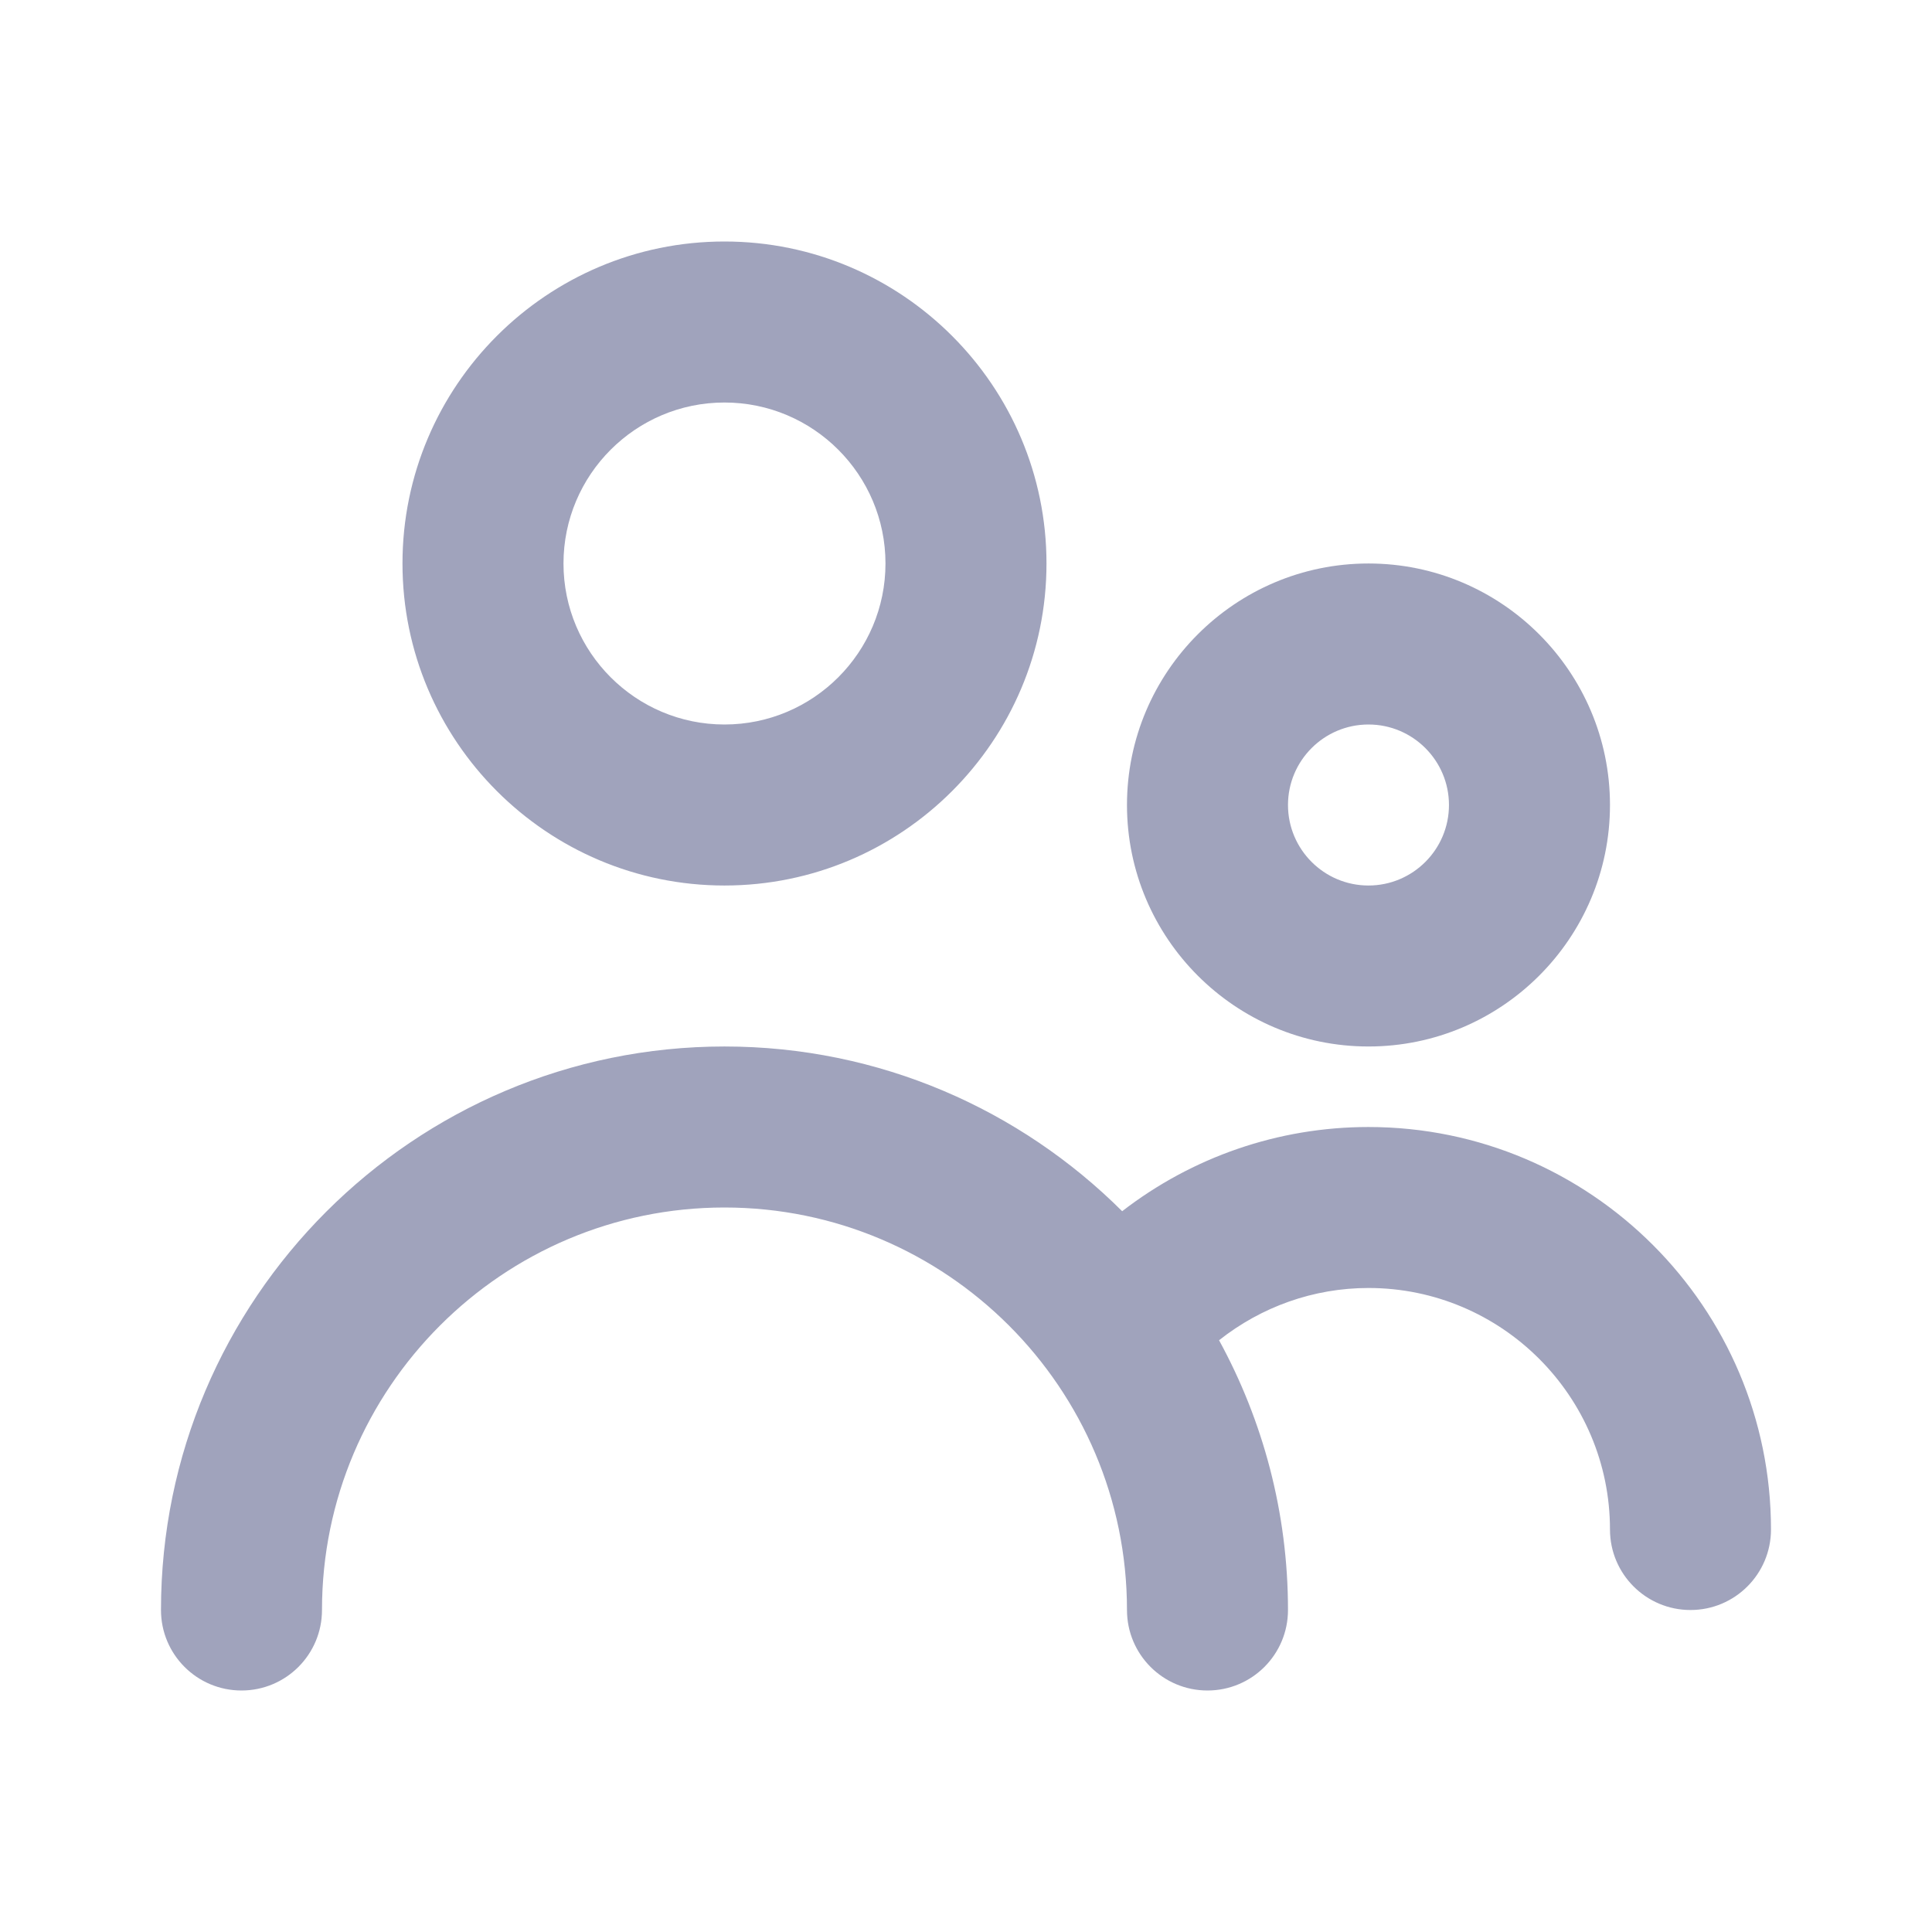 <svg width="65" height="65" viewBox="0 0 65 65" fill="none" xmlns="http://www.w3.org/2000/svg">
<path fill-rule="evenodd" clip-rule="evenodd" d="M59.583 51.458C59.583 52.953 58.372 54.167 56.874 54.167C55.377 54.167 54.166 52.953 54.166 51.458C54.166 46.979 50.521 43.333 46.041 43.333C44.191 43.333 42.434 43.967 41.014 45.091C42.488 47.788 43.333 50.882 43.333 54.167C43.333 55.662 42.122 56.875 40.624 56.875C39.127 56.875 37.916 55.662 37.916 54.167C37.916 46.7 31.841 40.625 24.374 40.625C16.907 40.625 10.833 46.7 10.833 54.167C10.833 55.662 9.622 56.875 8.124 56.875C6.627 56.875 5.416 55.662 5.416 54.167C5.416 43.712 13.923 35.208 24.374 35.208C29.593 35.208 34.322 37.329 37.754 40.75C40.107 38.93 43.005 37.917 46.041 37.917C53.508 37.917 59.583 43.992 59.583 51.458ZM46.041 24.375C47.536 24.375 48.749 25.591 48.749 27.083C48.749 28.576 47.536 29.792 46.041 29.792C44.546 29.792 43.333 28.576 43.333 27.083C43.333 25.591 44.546 24.375 46.041 24.375ZM46.041 35.208C50.521 35.208 54.166 31.563 54.166 27.083C54.166 22.604 50.521 18.958 46.041 18.958C41.561 18.958 37.916 22.604 37.916 27.083C37.916 31.563 41.561 35.208 46.041 35.208ZM24.374 13.542C27.362 13.542 29.791 15.971 29.791 18.958C29.791 21.946 27.362 24.375 24.374 24.375C21.387 24.375 18.958 21.946 18.958 18.958C18.958 15.971 21.387 13.542 24.374 13.542ZM24.374 29.792C30.349 29.792 35.208 24.933 35.208 18.958C35.208 12.984 30.349 8.125 24.374 8.125C18.4 8.125 13.541 12.984 13.541 18.958C13.541 24.933 18.4 29.792 24.374 29.792Z" fill="#A0A3BC"/>
</svg>
